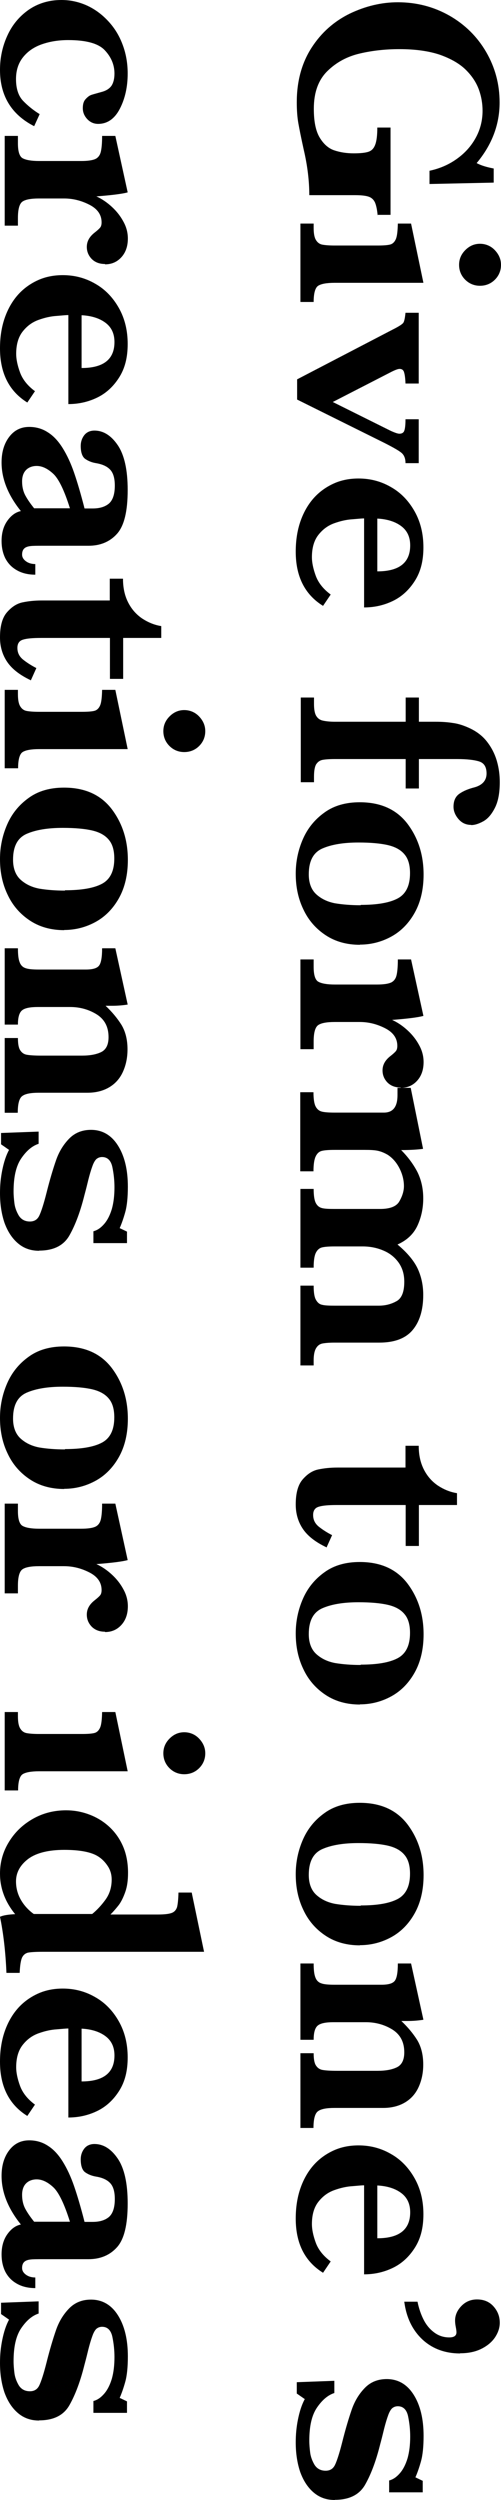 <?xml version="1.0" encoding="UTF-8"?>
<svg xmlns="http://www.w3.org/2000/svg" id="b" width="28.8" height="143.47" viewBox="0 0 28.8 143.47">
  <g id="c">
    <path d="M21.71,12.36c-.03-.32-.08-.56-.15-.73-.07-.16-.19-.28-.36-.34-.17-.06-.43-.09-.78-.09h-2.64c0-.8-.1-1.67-.32-2.61-.15-.68-.25-1.18-.31-1.52-.06-.34-.09-.74-.09-1.2,0-1.22.29-2.26.85-3.13s1.3-1.52,2.2-1.96c.9-.43,1.82-.65,2.76-.65,1.08,0,2.07.26,2.97.77.89.51,1.6,1.21,2.11,2.09.51.88.77,1.84.77,2.89,0,1.27-.44,2.43-1.32,3.48.24.13.56.23.98.31v.81l-3.69.08v-.76c.56-.12,1.07-.33,1.54-.66s.83-.72,1.1-1.2c.27-.48.41-1.01.41-1.58,0-.42-.07-.83-.22-1.24-.15-.4-.4-.78-.76-1.13-.36-.35-.86-.63-1.48-.85-.63-.21-1.4-.32-2.32-.32-.79,0-1.54.08-2.27.25s-1.35.5-1.87,1.01-.78,1.23-.78,2.16c0,.73.11,1.28.34,1.66.23.38.51.62.84.73.33.11.7.17,1.11.17.39,0,.67-.03.85-.09.18-.06.31-.19.39-.41.08-.21.12-.54.12-.98h.76v5.01h-.76Z"></path>
    <path d="M17.27,17.34v-4.51h.76v.24c0,.32.04.55.13.7.09.15.21.24.37.27s.4.05.71.05h2.47c.34,0,.59-.02.73-.06.14-.04.25-.15.32-.32.07-.17.1-.47.11-.88h.76l.71,3.4h-5.1c-.46,0-.78.06-.95.17s-.26.43-.26.93h-.76ZM27.59,16.4c-.33,0-.62-.12-.85-.35s-.35-.52-.35-.85.12-.61.36-.85c.24-.24.52-.36.84-.36s.62.12.85.36.36.52.36.85-.12.62-.35.85-.52.35-.86.35Z"></path>
    <path d="M23.31,26.57c0-.26-.08-.46-.24-.59-.16-.13-.48-.31-.95-.55l-5.04-2.5v-1.16l5.5-2.86c.34-.17.54-.3.6-.38s.1-.28.13-.58h.76v4.06h-.76c-.01-.29-.04-.51-.08-.64-.04-.14-.13-.2-.26-.2-.09,0-.25.06-.47.17l-3.37,1.73,3.32,1.65c.24.11.41.17.51.17.15,0,.25-.06.29-.2.04-.13.06-.34.06-.63h.76v2.52h-.76Z"></path>
    <path d="M20.93,34.85v-5.1c-.1,0-.33.02-.67.05-.34.02-.69.1-1.05.23-.36.13-.66.35-.91.67-.25.32-.37.75-.37,1.28,0,.29.07.65.22,1.06s.44.77.86,1.08l-.44.65c-1.05-.65-1.57-1.69-1.57-3.11,0-.64.09-1.22.27-1.74.18-.52.44-.97.76-1.33s.71-.64,1.15-.84.92-.29,1.43-.29c.67,0,1.29.16,1.86.49.57.32,1.02.79,1.36,1.39s.51,1.29.51,2.07-.16,1.4-.49,1.92c-.33.52-.75.91-1.27,1.16s-1.07.37-1.66.37ZM21.69,32.79c1.26,0,1.89-.5,1.89-1.49,0-.48-.17-.85-.52-1.11-.35-.26-.81-.4-1.37-.43v3.03Z"></path>
    <path d="M27.09,47.34c-.3,0-.54-.11-.73-.33-.19-.22-.29-.46-.29-.71,0-.34.11-.59.34-.75s.52-.28.88-.37c.45-.13.68-.4.68-.79,0-.37-.14-.6-.42-.69-.28-.09-.71-.14-1.28-.14h-2.19v1.69h-.76v-1.69h-4.06c-.33,0-.58.02-.73.05s-.27.12-.36.26c-.08.14-.12.38-.12.71v.31h-.76v-4.86h.76v.37c0,.3.04.53.12.67.08.14.2.24.37.28s.41.07.72.07h4.06v-1.39h.76v1.39h.97c.34,0,.67.02.98.07.32.04.65.15.99.31.42.2.76.47,1.01.81.25.33.43.7.54,1.09.11.39.16.79.16,1.18,0,.64-.1,1.14-.29,1.5-.19.37-.41.62-.67.76s-.48.21-.69.21Z"></path>
    <path d="M20.69,54.22c-.75,0-1.41-.18-1.97-.55s-.99-.86-1.28-1.48c-.3-.62-.44-1.3-.44-2.05,0-.7.14-1.36.41-1.98.27-.62.68-1.13,1.24-1.53.55-.4,1.23-.59,2.03-.59,1.2,0,2.11.41,2.74,1.23.62.82.93,1.79.93,2.92,0,.84-.17,1.57-.5,2.17s-.78,1.07-1.34,1.38c-.56.31-1.17.47-1.82.47ZM20.74,51.93c.94,0,1.65-.12,2.12-.37s.71-.73.71-1.45c0-.46-.1-.82-.31-1.07-.21-.26-.53-.44-.96-.54-.43-.1-1-.15-1.69-.15-.85,0-1.54.11-2.07.34s-.79.72-.79,1.49c0,.5.15.89.44,1.15.29.26.65.43,1.08.51.43.07.92.11,1.46.11Z"></path>
    <path d="M23.03,62.41c-.32,0-.57-.1-.76-.29-.19-.2-.28-.43-.28-.69,0-.32.15-.59.46-.83.14-.11.24-.2.3-.27s.09-.17.09-.31c0-.43-.23-.77-.7-1.01-.47-.24-.95-.36-1.46-.36h-1.44c-.46,0-.78.06-.95.18-.17.12-.26.43-.26.94v.44h-.76v-5.15h.76v.43c0,.46.09.75.27.85s.49.16.95.16h2.42c.37,0,.64-.04.8-.11.16-.07.27-.21.32-.4.05-.19.08-.5.08-.93h.76l.71,3.24c-.28.08-.88.16-1.8.23.33.15.63.36.9.61.27.25.49.53.66.85.17.31.25.63.25.96,0,.45-.13.81-.38,1.08s-.56.4-.93.4Z"></path>
    <path d="M17.27,78.39v-4.61h.76c0,.38.04.65.13.81.09.16.2.26.36.29.15.04.39.05.73.05h2.52c.37,0,.7-.08,1.01-.25.31-.16.46-.54.46-1.12,0-.42-.1-.77-.31-1.08-.21-.3-.49-.54-.86-.7-.36-.16-.77-.25-1.22-.25h-1.61c-.34,0-.59.02-.74.06-.15.04-.27.15-.35.32-.08.17-.12.45-.12.84h-.76v-4.52h.76c0,.37.04.64.12.8.08.16.2.26.36.3.15.04.4.05.73.05h2.61c.58,0,.96-.15,1.12-.46.17-.3.25-.59.25-.85,0-.35-.09-.7-.26-1.03s-.39-.58-.66-.76c-.2-.12-.4-.2-.59-.24-.19-.04-.44-.05-.73-.05h-1.75c-.34,0-.59.02-.74.06-.15.04-.27.15-.35.33-.08.18-.12.46-.12.84h-.76v-4.54h.76c0,.38.04.65.12.81.08.16.2.26.35.3s.4.06.74.06h2.84c.52,0,.78-.33.78-1v-.42h.76l.71,3.5c-.29.04-.71.07-1.26.07.39.39.7.81.93,1.25.22.44.34.95.34,1.52,0,.54-.1,1.05-.32,1.54s-.6.86-1.16,1.11c.6.5.99.99,1.19,1.45s.29.94.29,1.44c0,.87-.21,1.55-.62,2.03s-1.05.71-1.91.71h-2.56c-.31,0-.54.02-.7.05-.16.03-.28.12-.37.27-.09.15-.14.38-.14.7v.29h-.76Z"></path>
    <path d="M18.75,88.79c-.63-.3-1.07-.65-1.34-1.05s-.41-.87-.41-1.4c0-.65.13-1.13.4-1.44s.56-.5.89-.57c.33-.07.7-.11,1.11-.11h3.91v-1.25h.76c0,.53.1.98.3,1.37s.47.69.81.92c.34.22.7.37,1.09.43v.68h-2.19v2.35h-.76v-2.35h-3.96c-.48,0-.83.03-1.04.1-.21.06-.32.22-.32.47,0,.27.1.48.31.66.21.17.47.34.78.5l-.32.71Z"></path>
    <path d="M20.69,97.82c-.75,0-1.41-.18-1.97-.55s-.99-.86-1.28-1.48c-.3-.62-.44-1.3-.44-2.05,0-.7.14-1.36.41-1.98.27-.62.68-1.13,1.24-1.53.55-.4,1.23-.59,2.03-.59,1.2,0,2.11.41,2.74,1.23.62.82.93,1.79.93,2.92,0,.84-.17,1.57-.5,2.17s-.78,1.07-1.34,1.38c-.56.31-1.17.47-1.82.47ZM20.74,95.53c.94,0,1.65-.12,2.12-.37s.71-.73.71-1.45c0-.46-.1-.82-.31-1.07-.21-.26-.53-.44-.96-.54-.43-.1-1-.15-1.69-.15-.85,0-1.54.11-2.07.34s-.79.72-.79,1.49c0,.5.15.89.44,1.15.29.26.65.43,1.08.51.43.07.92.11,1.46.11Z"></path>
    <path d="M20.69,111.64c-.75,0-1.41-.18-1.97-.55s-.99-.86-1.28-1.48c-.3-.62-.44-1.3-.44-2.05,0-.7.14-1.36.41-1.98.27-.62.68-1.13,1.24-1.53.55-.4,1.23-.59,2.03-.59,1.2,0,2.11.41,2.74,1.23.62.82.93,1.79.93,2.92,0,.84-.17,1.57-.5,2.17s-.78,1.07-1.34,1.38c-.56.31-1.17.47-1.82.47ZM20.74,109.35c.94,0,1.65-.12,2.12-.37s.71-.73.71-1.45c0-.46-.1-.82-.31-1.07-.21-.26-.53-.44-.96-.54-.43-.1-1-.15-1.69-.15-.85,0-1.54.11-2.07.34s-.79.72-.79,1.49c0,.5.15.89.44,1.15.29.26.65.43,1.08.51.43.07.92.11,1.46.11Z"></path>
    <path d="M17.27,122.13v-4.3h.76c0,.33.04.56.13.7.09.14.21.23.38.26s.44.05.82.05h2.35c.47,0,.84-.07,1.12-.21.27-.14.41-.42.41-.85,0-.58-.22-1.01-.67-1.3-.45-.28-.96-.43-1.54-.43h-1.86c-.44,0-.74.06-.9.19s-.24.4-.24.82h-.76v-4.38h.76c0,.36.03.63.1.8.06.17.18.29.34.34.16.06.42.08.78.08h2.68c.39,0,.64-.07.76-.22.12-.15.18-.48.18-1h.76l.71,3.23c-.32.05-.62.07-.9.07-.07,0-.13,0-.19,0-.05,0-.11,0-.18,0,.37.35.67.71.91,1.09.23.38.35.85.35,1.41,0,.48-.09.9-.26,1.28-.17.38-.43.68-.78.89s-.77.32-1.26.32h-2.8c-.46,0-.78.06-.95.19-.17.12-.26.44-.26.96h-.76Z"></path>
    <path d="M20.93,130.51v-5.1c-.1,0-.33.02-.67.05-.34.02-.69.1-1.05.23-.36.13-.66.35-.91.67-.25.32-.37.75-.37,1.28,0,.29.07.65.22,1.06s.44.77.86,1.08l-.44.65c-1.05-.65-1.57-1.69-1.57-3.11,0-.64.09-1.22.27-1.74.18-.52.44-.97.76-1.33s.71-.64,1.15-.84.92-.29,1.43-.29c.67,0,1.29.16,1.86.49.57.32,1.02.79,1.36,1.39s.51,1.29.51,2.07-.16,1.4-.49,1.92c-.33.52-.75.91-1.27,1.16s-1.07.37-1.66.37ZM21.69,128.45c1.26,0,1.89-.5,1.89-1.49,0-.48-.17-.85-.52-1.11-.35-.26-.81-.4-1.37-.43v3.03Z"></path>
    <path d="M26.45,135.06c-.55,0-1.06-.11-1.51-.34-.45-.23-.83-.57-1.13-1.02-.3-.45-.49-.99-.57-1.61h.76c.08.39.2.74.36,1.05.16.31.37.55.62.73.25.18.53.27.85.27.27,0,.41-.1.41-.29,0-.06-.01-.16-.04-.31-.03-.15-.04-.27-.04-.37,0-.3.12-.58.36-.83.24-.25.54-.38.9-.38.39,0,.71.13.95.4.24.27.36.58.36.94,0,.26-.08.53-.25.8-.17.27-.43.5-.78.68s-.76.27-1.25.27Z"></path>
    <path d="M19.25,143.47c-.48,0-.88-.14-1.22-.43-.34-.29-.59-.68-.77-1.17-.17-.5-.26-1.07-.26-1.71,0-.44.04-.88.13-1.32.09-.44.21-.83.39-1.16l-.46-.32v-.65l2.16-.08v.7c-.37.12-.7.4-1,.84-.3.44-.44,1.07-.44,1.9,0,.21.02.44.05.68.03.24.12.48.25.7.14.22.35.34.64.34.25,0,.43-.11.54-.34.11-.23.25-.66.41-1.29.19-.76.38-1.39.55-1.88.17-.49.42-.9.75-1.24s.75-.51,1.26-.51c.65,0,1.17.3,1.55.9.38.6.57,1.39.57,2.36,0,.61-.05,1.1-.15,1.46s-.21.67-.32.92l.42.2v.66h-1.93v-.68c.23-.06.43-.2.62-.42s.33-.5.44-.86c.1-.36.15-.77.15-1.24,0-.39-.04-.77-.12-1.16-.08-.38-.28-.58-.59-.58-.13,0-.23.04-.32.11-.08.07-.16.2-.23.39s-.17.5-.28.96-.19.73-.21.82c-.23.9-.51,1.64-.84,2.22-.33.58-.91.87-1.74.87Z"></path>
    <path d="M1.96,7.24c-1.31-.67-1.96-1.75-1.96-3.23,0-.69.14-1.35.42-1.96.28-.62.69-1.11,1.23-1.49.54-.37,1.17-.56,1.88-.56.5,0,.97.1,1.43.3.45.2.86.49,1.23.88s.65.83.85,1.36c.2.52.3,1.08.3,1.68,0,.76-.15,1.44-.45,2.02-.3.58-.72.87-1.25.87-.24,0-.45-.09-.62-.27s-.26-.39-.26-.63.05-.4.16-.52.21-.2.32-.24.31-.09.59-.17c.27-.07.46-.19.58-.36.11-.17.17-.4.17-.7,0-.5-.19-.95-.56-1.34-.37-.39-1.07-.58-2.1-.58-.55,0-1.05.08-1.51.24-.46.16-.82.41-1.09.75-.27.34-.4.76-.4,1.25,0,.55.14.97.41,1.25s.59.54.95.76l-.32.7Z"></path>
    <path d="M6.03,15.15c-.32,0-.57-.1-.76-.29-.19-.2-.28-.43-.28-.69,0-.32.15-.59.46-.83.14-.11.24-.2.3-.27s.09-.17.09-.31c0-.43-.23-.77-.7-1.01-.47-.24-.95-.36-1.46-.36h-1.44c-.46,0-.78.06-.95.18-.17.12-.26.43-.26.94v.44H.27v-5.15h.76v.43c0,.46.09.75.27.85s.49.16.95.16h2.42c.37,0,.64-.04.8-.11.16-.07.27-.21.32-.4.05-.19.08-.5.08-.93h.76l.71,3.24c-.28.08-.88.16-1.8.23.33.15.63.36.9.61.27.25.49.53.66.85.17.31.25.63.25.96,0,.45-.13.81-.38,1.08s-.56.4-.93.4Z"></path>
    <path d="M3.93,23.18v-5.1c-.1,0-.33.02-.67.05-.34.02-.69.1-1.05.23-.36.13-.66.35-.91.67-.25.32-.37.75-.37,1.28,0,.29.07.65.22,1.06s.44.77.86,1.08l-.44.65c-1.05-.65-1.57-1.69-1.57-3.11,0-.64.09-1.22.27-1.74.18-.52.44-.97.76-1.33s.71-.64,1.15-.84.92-.29,1.43-.29c.67,0,1.29.16,1.86.49.57.32,1.02.79,1.36,1.39s.51,1.29.51,2.07-.16,1.4-.49,1.92c-.33.52-.75.91-1.27,1.16s-1.07.37-1.66.37ZM4.69,21.12c1.26,0,1.89-.5,1.89-1.49,0-.48-.17-.85-.52-1.11-.35-.26-.81-.4-1.37-.43v3.03Z"></path>
    <path d="M2.03,32.98c-.42,0-.78-.09-1.07-.26-.3-.17-.51-.4-.66-.69-.14-.29-.21-.62-.21-.98,0-.46.11-.85.33-1.16.22-.31.48-.5.78-.56-.74-.92-1.11-1.85-1.11-2.79,0-.6.15-1.09.44-1.47.29-.38.67-.57,1.15-.57.39,0,.75.1,1.07.31.32.2.6.5.85.9.25.4.47.87.66,1.42.19.55.39,1.23.6,2.05h.47c.39,0,.7-.09.93-.28.22-.19.34-.53.34-1.03,0-.43-.09-.73-.27-.92s-.45-.31-.81-.37c-.25-.04-.46-.13-.63-.25-.16-.12-.25-.37-.25-.74,0-.23.07-.44.2-.61s.33-.27.59-.27c.51,0,.96.28,1.34.84s.57,1.42.57,2.57c0,1.22-.2,2.05-.61,2.51-.41.46-.96.69-1.64.69h-2.62c-.33,0-.58,0-.73.02s-.27.06-.35.14c-.08.08-.12.19-.12.35,0,.14.07.27.22.38.15.11.33.16.54.16v.61ZM1.96,29.17h2.06c-.33-1.05-.66-1.72-.98-2-.32-.29-.63-.43-.93-.43-.25,0-.46.08-.61.23s-.23.37-.23.66c0,.3.06.57.19.81s.3.48.51.74Z"></path>
    <path d="M1.75,39.03c-.63-.3-1.07-.65-1.34-1.05s-.41-.87-.41-1.4c0-.65.13-1.13.4-1.44s.56-.5.89-.57c.33-.07.7-.11,1.11-.11h3.91v-1.25h.76c0,.53.1.98.3,1.37s.47.69.81.92c.34.22.7.37,1.09.43v.68h-2.19v2.35h-.76v-2.35h-3.96c-.48,0-.83.03-1.04.1-.21.06-.32.22-.32.47,0,.27.1.48.31.66.21.17.47.34.78.5l-.32.71Z"></path>
    <path d="M.27,44.1v-4.51h.76v.24c0,.32.04.55.13.7.09.15.21.24.37.27s.4.05.71.05h2.47c.34,0,.59-.02.73-.06.14-.04.25-.15.32-.32.07-.17.1-.47.11-.88h.76l.71,3.4H2.25c-.46,0-.78.06-.95.17s-.26.43-.26.93H.27ZM10.59,43.16c-.33,0-.62-.12-.85-.35s-.35-.52-.35-.85.12-.61.36-.85c.24-.24.52-.36.84-.36s.62.12.85.36.36.52.36.85-.12.62-.35.85-.52.35-.86.35Z"></path>
    <path d="M3.69,53.38c-.75,0-1.41-.18-1.97-.55s-.99-.86-1.28-1.48c-.3-.62-.44-1.3-.44-2.05,0-.7.14-1.36.41-1.98.27-.62.68-1.13,1.24-1.53.55-.4,1.23-.59,2.03-.59,1.2,0,2.11.41,2.74,1.23.62.82.93,1.79.93,2.92,0,.84-.17,1.57-.5,2.17s-.78,1.07-1.34,1.38c-.56.31-1.17.47-1.82.47ZM3.74,51.09c.94,0,1.65-.12,2.12-.37s.71-.73.71-1.45c0-.46-.1-.82-.31-1.07-.21-.26-.53-.44-.96-.54-.43-.1-1-.15-1.69-.15-.85,0-1.54.11-2.07.34s-.79.72-.79,1.49c0,.5.15.89.44,1.15.29.26.65.43,1.08.51.43.07.92.11,1.46.11Z"></path>
    <path d="M.27,63.87v-4.3h.76c0,.33.04.56.13.7.09.14.21.23.38.26s.44.05.82.05h2.35c.47,0,.84-.07,1.12-.21.27-.14.41-.42.41-.85,0-.58-.22-1.01-.67-1.3-.45-.28-.96-.43-1.54-.43h-1.86c-.44,0-.74.06-.9.19s-.24.4-.24.82H.27v-4.38h.76c0,.36.03.63.1.8.06.17.18.29.34.34.16.06.42.08.78.08h2.68c.39,0,.64-.07.76-.22.12-.15.18-.48.18-1h.76l.71,3.23c-.32.05-.62.07-.9.07-.07,0-.13,0-.19,0-.05,0-.11,0-.18,0,.37.35.67.71.91,1.09.23.38.35.85.35,1.41,0,.48-.09.9-.26,1.28-.17.38-.43.68-.78.89s-.77.32-1.26.32h-2.8c-.46,0-.78.06-.95.19-.17.12-.26.44-.26.96H.27Z"></path>
    <path d="M2.25,71.78c-.48,0-.88-.14-1.22-.43-.34-.29-.59-.68-.77-1.17-.17-.5-.26-1.07-.26-1.71,0-.44.04-.88.13-1.32.09-.44.21-.83.39-1.16l-.46-.32v-.65l2.16-.08v.7c-.37.12-.7.4-1,.84-.3.44-.44,1.07-.44,1.9,0,.21.02.44.05.68.03.24.12.48.25.7.14.22.35.34.64.34.25,0,.43-.11.54-.34.11-.23.25-.66.41-1.29.19-.76.38-1.39.55-1.88.17-.49.42-.9.75-1.24s.75-.51,1.26-.51c.65,0,1.17.3,1.55.9.38.6.57,1.39.57,2.36,0,.61-.05,1.1-.15,1.46s-.21.67-.32.92l.42.2v.66h-1.93v-.68c.23-.06.43-.2.62-.42s.33-.5.44-.86c.1-.36.15-.77.15-1.24,0-.39-.04-.77-.12-1.16-.08-.38-.28-.58-.59-.58-.13,0-.23.04-.32.11-.08.07-.16.2-.23.39s-.17.5-.28.96-.19.73-.21.82c-.23.9-.51,1.64-.84,2.22-.33.58-.91.87-1.74.87Z"></path>
    <path d="M3.69,85.45c-.75,0-1.41-.18-1.97-.55s-.99-.86-1.28-1.48c-.3-.62-.44-1.3-.44-2.05,0-.7.14-1.36.41-1.98.27-.62.68-1.13,1.24-1.53.55-.4,1.23-.59,2.03-.59,1.2,0,2.11.41,2.74,1.23.62.82.93,1.79.93,2.92,0,.84-.17,1.57-.5,2.17s-.78,1.07-1.34,1.38c-.56.31-1.17.47-1.82.47ZM3.74,83.16c.94,0,1.65-.12,2.12-.37s.71-.73.71-1.45c0-.46-.1-.82-.31-1.07-.21-.26-.53-.44-.96-.54-.43-.1-1-.15-1.69-.15-.85,0-1.54.11-2.07.34s-.79.72-.79,1.49c0,.5.15.89.44,1.15.29.26.65.43,1.08.51.43.07.92.11,1.46.11Z"></path>
    <path d="M6.03,93.64c-.32,0-.57-.1-.76-.29-.19-.2-.28-.43-.28-.69,0-.32.15-.59.46-.83.14-.11.24-.2.3-.27s.09-.17.09-.31c0-.43-.23-.77-.7-1.01-.47-.24-.95-.36-1.46-.36h-1.44c-.46,0-.78.06-.95.18-.17.12-.26.43-.26.94v.44H.27v-5.15h.76v.43c0,.46.09.75.27.85s.49.16.95.16h2.42c.37,0,.64-.04.8-.11.16-.07.27-.21.32-.4.05-.19.08-.5.08-.93h.76l.71,3.24c-.28.08-.88.16-1.8.23.33.15.63.36.9.61.27.25.49.53.66.85.17.31.25.63.25.96,0,.45-.13.81-.38,1.08s-.56.4-.93.4Z"></path>
    <path d="M.27,102.76v-4.51h.76v.24c0,.32.04.55.13.7.09.15.21.24.37.27s.4.05.71.05h2.47c.34,0,.59-.02.73-.06.14-.04.25-.15.32-.32.07-.17.1-.47.11-.88h.76l.71,3.4H2.25c-.46,0-.78.06-.95.17s-.26.43-.26.93H.27ZM10.59,101.82c-.33,0-.62-.12-.85-.35s-.35-.52-.35-.85.12-.61.36-.85c.24-.24.52-.36.84-.36s.62.12.85.36.36.52.36.85-.12.62-.35.85-.52.35-.86.35Z"></path>
    <path d="M.37,113.21c-.05-1.17-.17-2.24-.37-3.21.17-.08.46-.13.87-.15-.58-.71-.87-1.49-.87-2.33,0-.65.17-1.26.51-1.81.34-.56.8-1,1.38-1.33.58-.33,1.22-.49,1.91-.49.43,0,.85.07,1.27.22s.81.37,1.16.68c.35.31.63.69.83,1.14s.3.97.3,1.55c0,.43-.05.79-.16,1.1s-.23.55-.36.73c-.14.18-.3.37-.49.56h2.72c.37,0,.64-.03.8-.09s.26-.18.31-.34c.04-.17.07-.44.08-.83h.76l.71,3.4H2.43c-.4,0-.68.02-.83.05-.15.04-.27.14-.34.3-.07.17-.11.45-.13.86H.37ZM1.94,109.84h3.36c.28-.23.54-.51.77-.83s.35-.7.35-1.15c0-.27-.07-.53-.22-.76s-.34-.43-.57-.57c-.38-.24-1.03-.37-1.93-.37s-1.61.17-2.08.52c-.46.35-.7.78-.7,1.29,0,.37.09.72.27,1.04s.43.6.75.83Z"></path>
    <path d="M3.93,121.51v-5.1c-.1,0-.33.02-.67.05-.34.02-.69.1-1.05.23-.36.13-.66.35-.91.67-.25.32-.37.75-.37,1.28,0,.29.07.65.22,1.06s.44.77.86,1.08l-.44.65c-1.05-.65-1.57-1.69-1.57-3.11,0-.64.09-1.22.27-1.74.18-.52.44-.97.76-1.33s.71-.64,1.15-.84.92-.29,1.43-.29c.67,0,1.29.16,1.86.49.57.32,1.02.79,1.36,1.39s.51,1.29.51,2.07-.16,1.4-.49,1.92c-.33.52-.75.91-1.27,1.16s-1.07.37-1.66.37ZM4.69,119.45c1.26,0,1.89-.5,1.89-1.49,0-.48-.17-.85-.52-1.11-.35-.26-.81-.4-1.37-.43v3.03Z"></path>
    <path d="M2.03,131.31c-.42,0-.78-.09-1.07-.26-.3-.17-.51-.4-.66-.69-.14-.29-.21-.62-.21-.98,0-.46.11-.85.33-1.16.22-.31.48-.5.78-.56-.74-.92-1.11-1.85-1.11-2.79,0-.6.15-1.09.44-1.47.29-.38.67-.57,1.15-.57.39,0,.75.1,1.07.31.32.2.6.5.85.9.25.4.47.87.66,1.42.19.55.39,1.23.6,2.05h.47c.39,0,.7-.09.93-.28.22-.19.34-.53.34-1.03,0-.43-.09-.73-.27-.92s-.45-.31-.81-.37c-.25-.04-.46-.13-.63-.25-.16-.12-.25-.37-.25-.74,0-.23.07-.44.2-.61s.33-.27.59-.27c.51,0,.96.28,1.34.84s.57,1.42.57,2.57c0,1.22-.2,2.05-.61,2.51-.41.46-.96.69-1.64.69h-2.62c-.33,0-.58,0-.73.02s-.27.06-.35.14c-.08.08-.12.19-.12.35,0,.14.07.27.22.38.15.11.33.16.54.16v.61ZM1.96,127.5h2.06c-.33-1.05-.66-1.72-.98-2-.32-.29-.63-.43-.93-.43-.25,0-.46.08-.61.23s-.23.37-.23.66c0,.3.06.57.19.81s.3.48.51.74Z"></path>
    <path d="M2.25,138.91c-.48,0-.88-.14-1.22-.43-.34-.29-.59-.68-.77-1.17-.17-.5-.26-1.07-.26-1.71,0-.44.04-.88.13-1.32.09-.44.21-.83.39-1.16l-.46-.32v-.65l2.16-.08v.7c-.37.12-.7.4-1,.84-.3.44-.44,1.07-.44,1.9,0,.21.02.44.05.68.03.24.12.48.25.7.14.22.35.34.64.34.25,0,.43-.11.54-.34.11-.23.25-.66.41-1.29.19-.76.38-1.39.55-1.88.17-.49.42-.9.75-1.24s.75-.51,1.26-.51c.65,0,1.17.3,1.55.9.38.6.57,1.39.57,2.36,0,.61-.05,1.1-.15,1.46s-.21.67-.32.92l.42.2v.66h-1.93v-.68c.23-.06.43-.2.62-.42s.33-.5.44-.86c.1-.36.15-.77.15-1.24,0-.39-.04-.77-.12-1.16-.08-.38-.28-.58-.59-.58-.13,0-.23.04-.32.11-.08.07-.16.2-.23.39s-.17.5-.28.96-.19.73-.21.82c-.23.9-.51,1.64-.84,2.22-.33.58-.91.87-1.74.87Z"></path>
  </g>
</svg>
